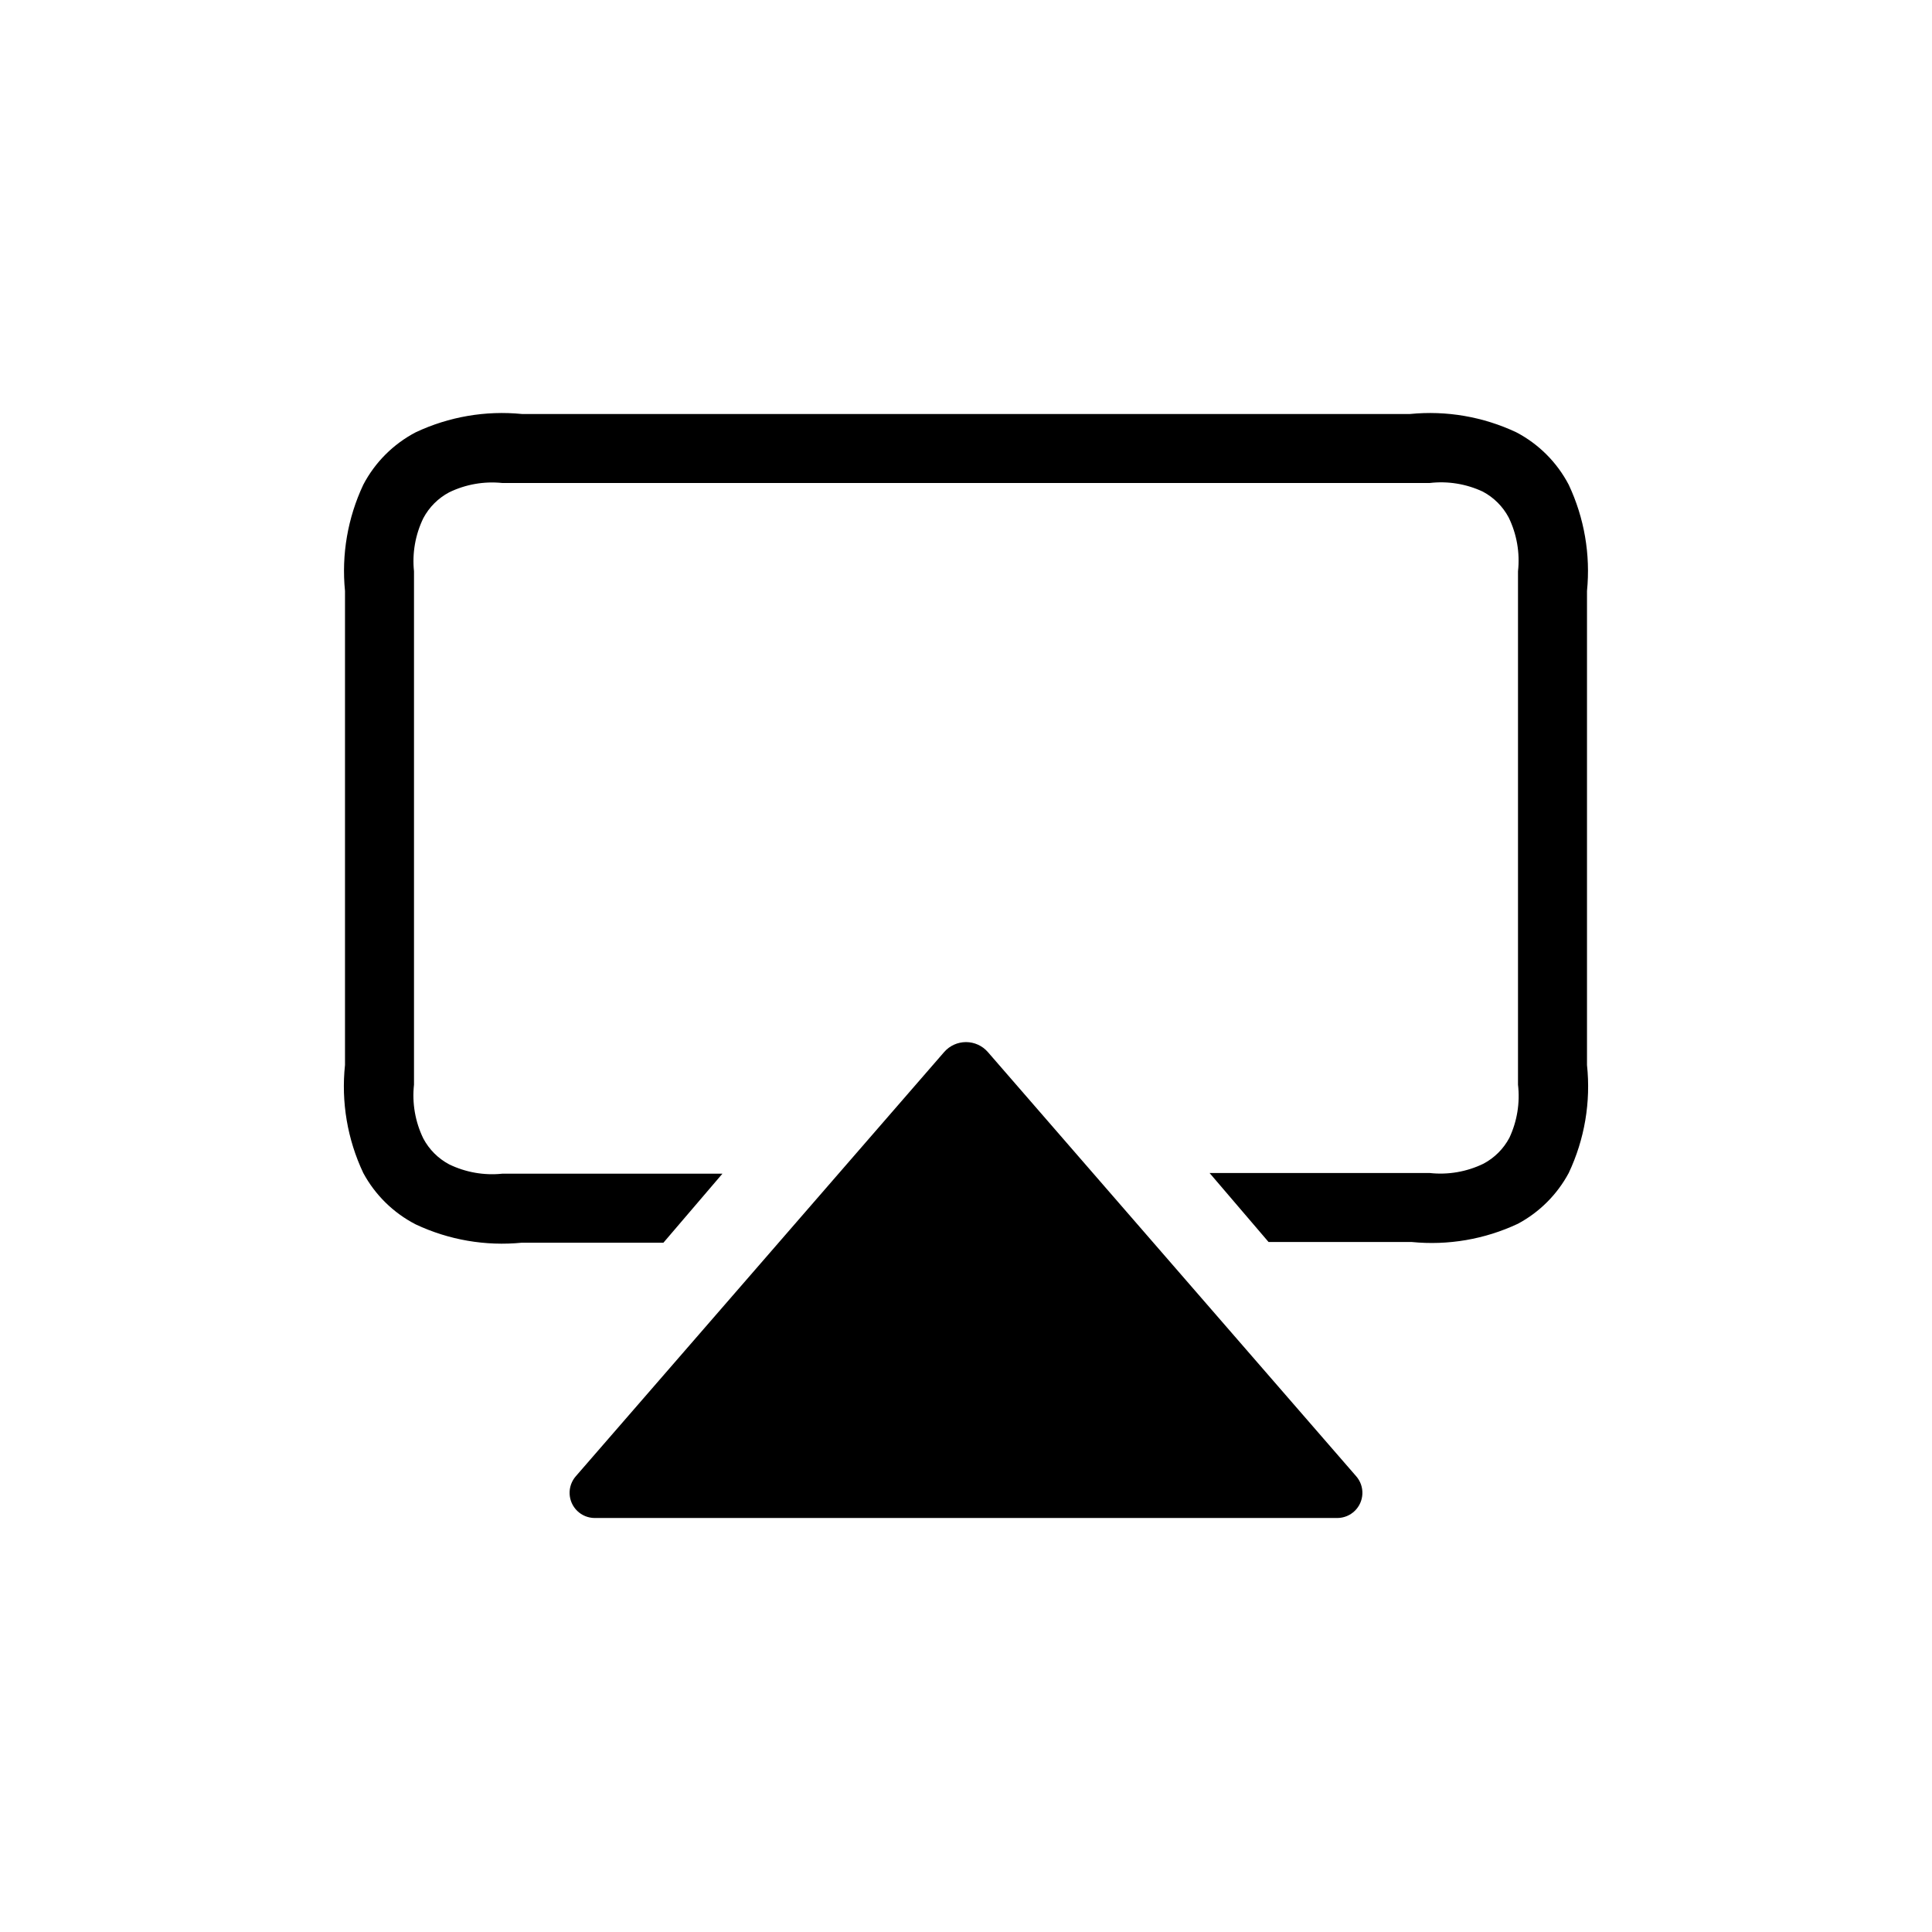 <?xml version="1.0" encoding="UTF-8"?> <svg xmlns="http://www.w3.org/2000/svg" xmlns:xlink="http://www.w3.org/1999/xlink" id="Layer_1" data-name="Layer 1" viewBox="0 0 56 56"> <defs> <style>.cls-1,.cls-2{fill:none;}.cls-1{clip-rule:evenodd;}.cls-3{clip-path:url(#clip-path);}.cls-4{clip-path:url(#clip-path-2);}</style> <clipPath id="clip-path"> <path class="cls-1" d="M39.31,42.79A.73.73,0,0,1,38.77,44H17.23a.73.73,0,0,1-.54-1.21l10.68-12.3a.84.84,0,0,1,1.26,0ZM36.77,36l-1.71-2h6.38A2.85,2.85,0,0,0,43,33.73a1.81,1.81,0,0,0,.75-.75A2.85,2.85,0,0,0,44,31.44V16.56A2.85,2.85,0,0,0,43.73,15a1.81,1.81,0,0,0-.75-.75A2.85,2.85,0,0,0,41.44,14H14.56a2.85,2.85,0,0,0-1.54.27,1.81,1.81,0,0,0-.75.75A2.85,2.85,0,0,0,12,16.56V31.44A2.85,2.85,0,0,0,12.27,33a1.81,1.81,0,0,0,.75.75,2.85,2.85,0,0,0,1.54.27h6.38l-1.71,2h-4.1a5.87,5.87,0,0,1-3.08-.53A3.6,3.6,0,0,1,10.53,34,5.87,5.87,0,0,1,10,30.87V17.13a5.87,5.87,0,0,1,.53-3.08,3.6,3.6,0,0,1,1.52-1.52A5.87,5.87,0,0,1,15.13,12H40.87a5.87,5.87,0,0,1,3.08.53,3.6,3.6,0,0,1,1.52,1.52A5.87,5.87,0,0,1,46,17.13V30.87A5.87,5.87,0,0,1,45.47,34,3.6,3.6,0,0,1,44,35.47a5.87,5.87,0,0,1-3.08.53Z"></path> </clipPath> <clipPath id="clip-path-2"> <rect class="cls-2" x="-4" y="-5" width="64" height="64"></rect> </clipPath> </defs> <g class="cls-3"> <g class="cls-4"> <rect x="5" y="7" width="46" height="42"></rect> </g> </g> </svg> 